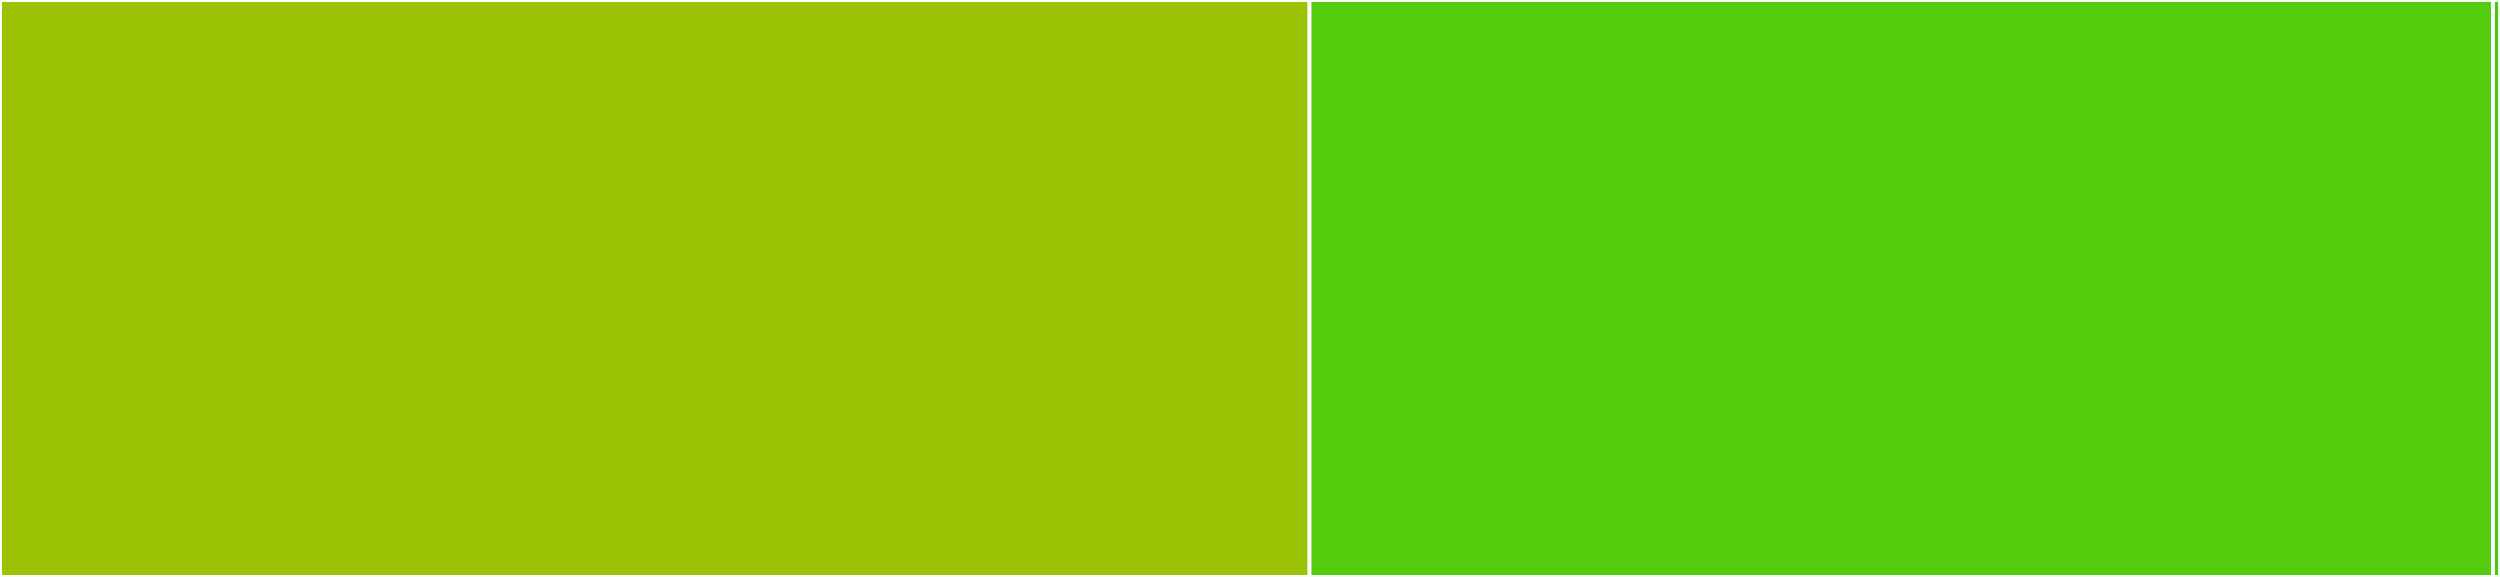 <svg baseProfile="full" width="650" height="150" viewBox="0 0 650 150" version="1.1"
xmlns="http://www.w3.org/2000/svg" xmlns:ev="http://www.w3.org/2001/xml-events"
xmlns:xlink="http://www.w3.org/1999/xlink">

<rect x="0" y="0" width="650" height="150" fill="#333333" stroke="none"/>

<style>rect.s{mask:url(#mask);}</style>
<defs>
  <pattern id="white" width="4" height="4" patternUnits="userSpaceOnUse" patternTransform="rotate(45)">
    <rect width="2" height="2" transform="translate(0,0)" fill="white"></rect>
  </pattern>
  <mask id="mask">
    <rect x="0" y="0" width="100%" height="100%" fill="url(#white)"></rect>
  </mask>
</defs>

<rect x="0" y="0" width="340.476" height="150.0" fill="#9cc206" stroke="white" stroke-width="1" class=" tooltipped" data-content="mpec.jl"><title>mpec.jl</title></rect>
<rect x="340.476" y="0" width="307.703" height="150.0" fill="#53cc0d" stroke="white" stroke-width="1" class=" tooltipped" data-content="mcp.jl"><title>mcp.jl</title></rect>
<rect x="648.179" y="0" width="1.821" height="150" fill="#4c1" stroke="white" stroke-width="1" class=" tooltipped" data-content="Complementarity.jl"><title>Complementarity.jl</title></rect>
</svg>